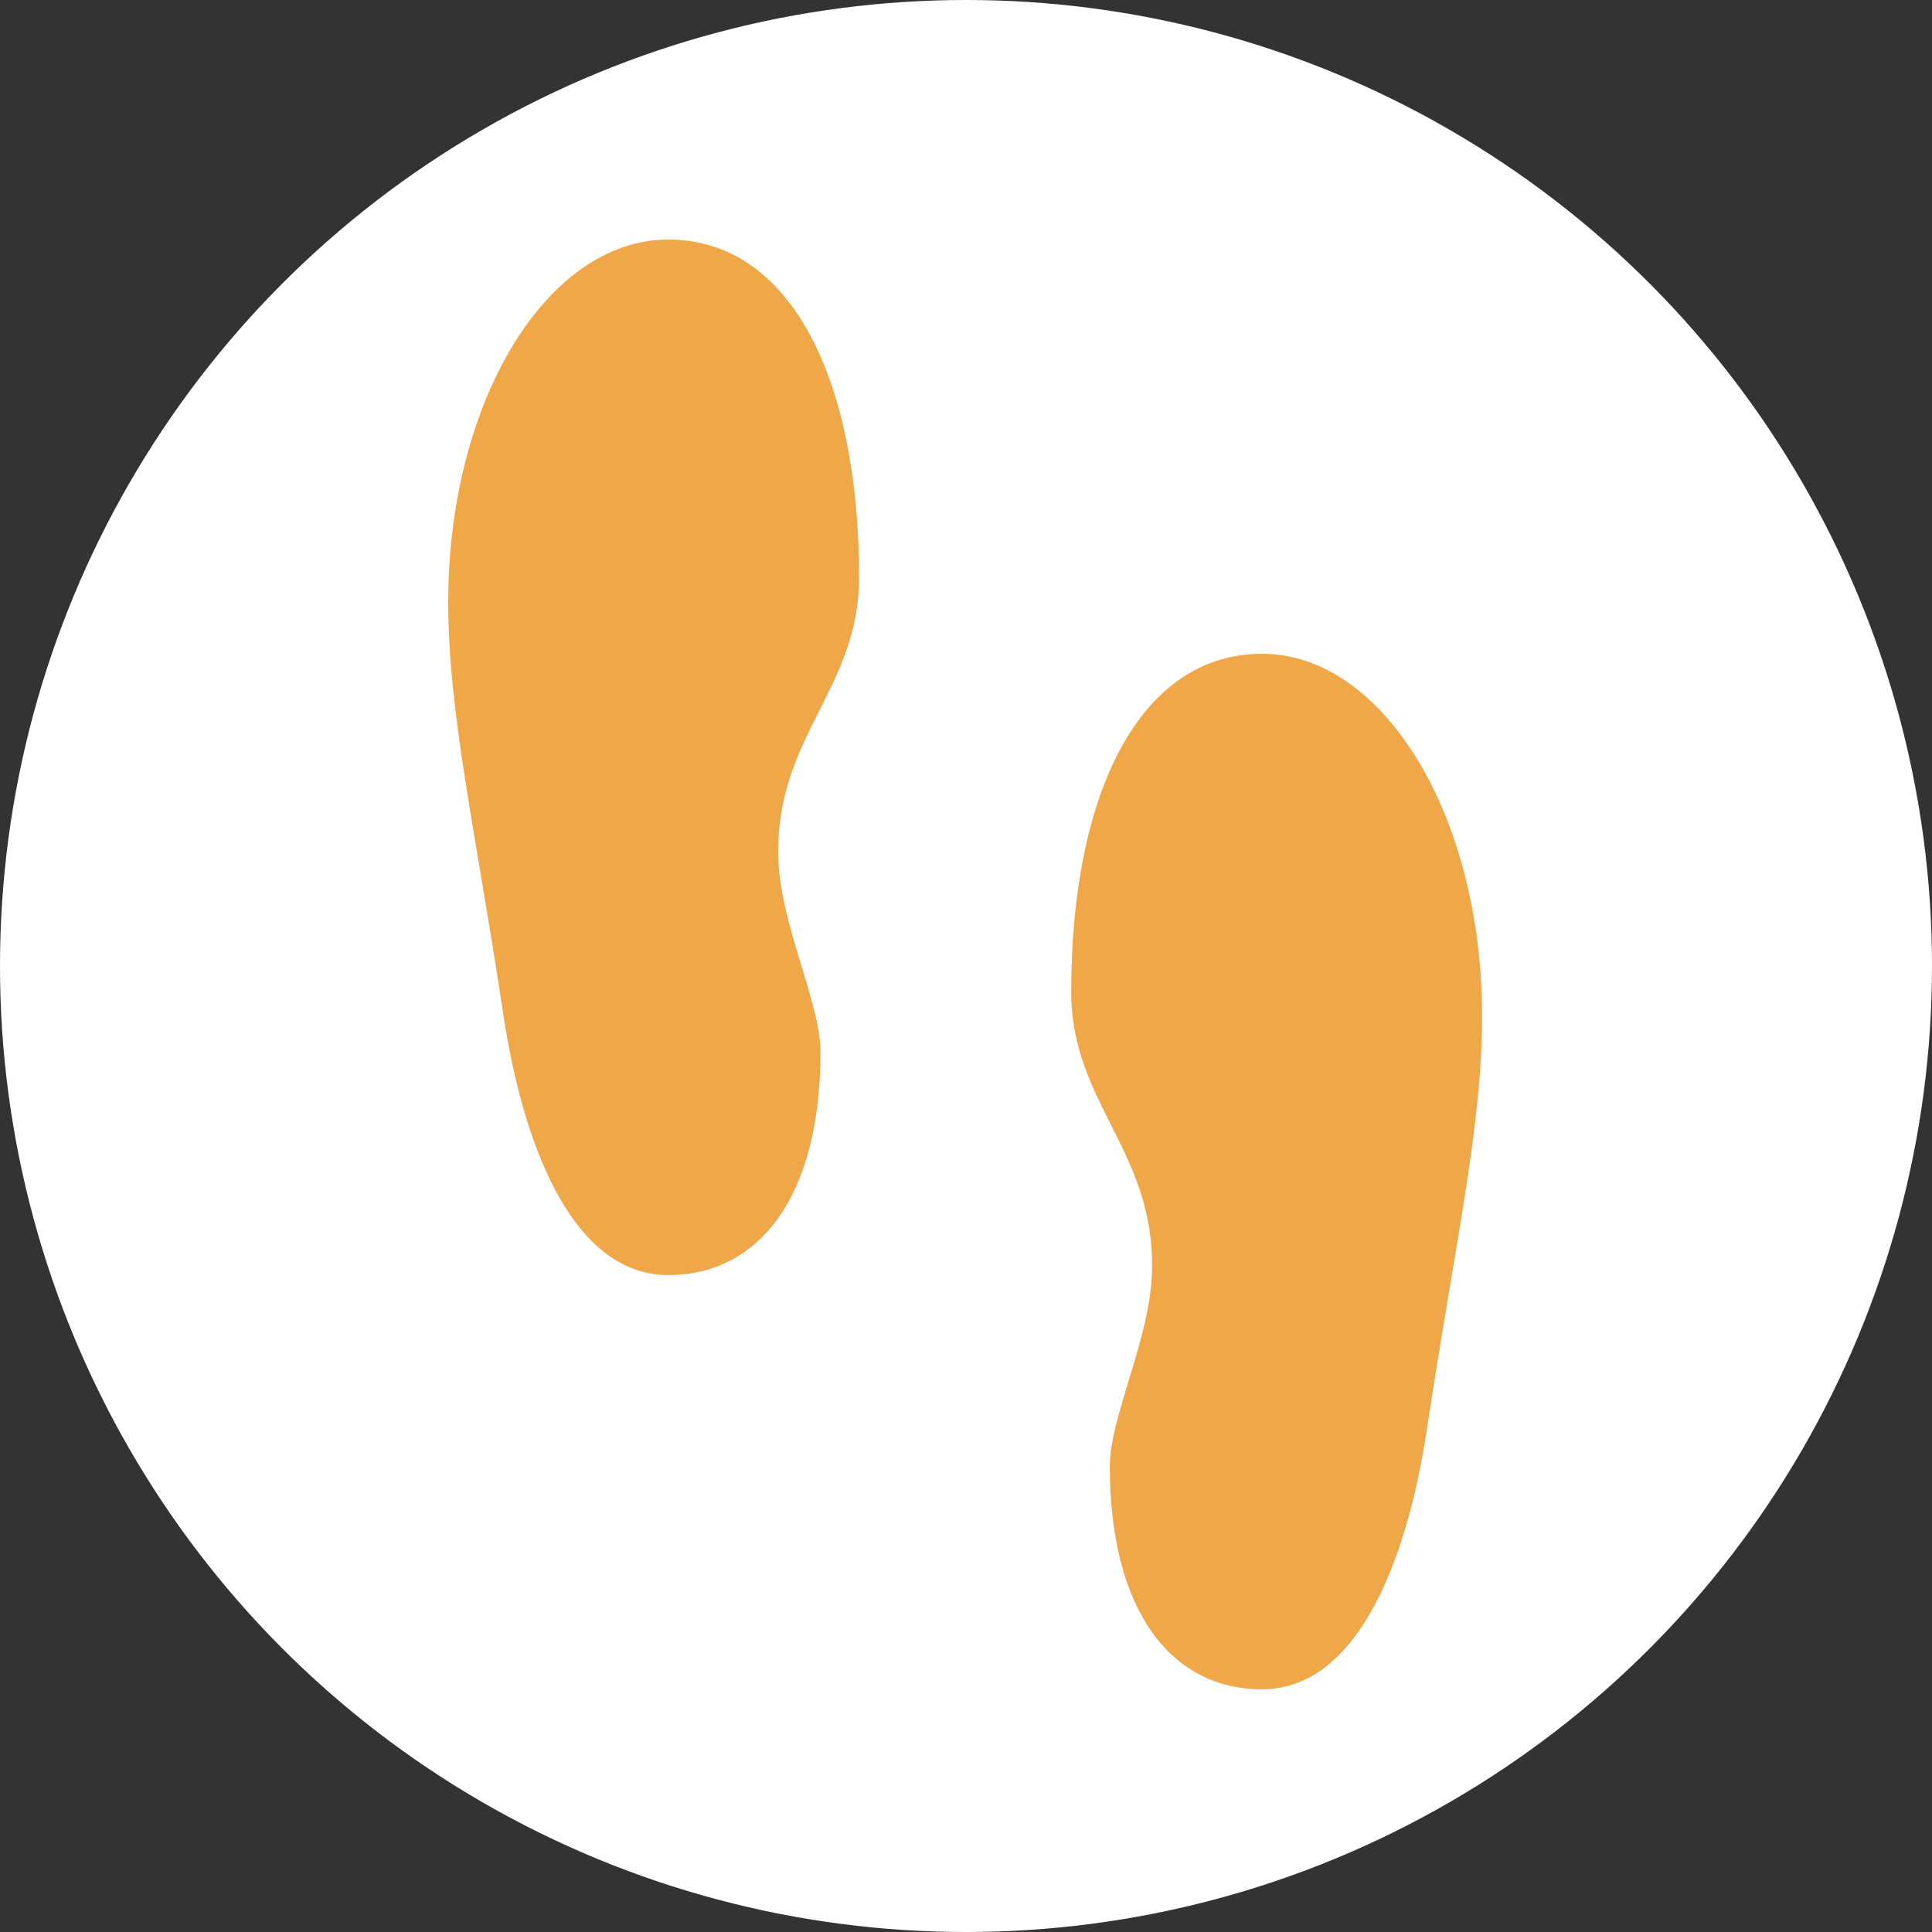 <svg xmlns="http://www.w3.org/2000/svg" width="250" height="250" viewBox="0 0 250 250">
  <rect x="0" y="0" width="250" height="250" fill="#333333" stroke="none"/>
  <g id="Group_4681" data-name="Group 4681" transform="translate(-7365 6261)">
    <circle id="Ellipse_16" data-name="Ellipse 16" cx="125" cy="125" r="125" transform="translate(7365 -6261)" fill="#fff"/>
    <path id="Icon_metro-steps" data-name="Icon metro-steps" d="M36.829,3.856c-15.726,0-28.474,21-28.474,46.9,0,14.411,3.563,29.7,7.118,53.292,2.785,18.485,9.562,33.8,21.355,33.8s19.7-10.215,19.7-28.886c0-6.358-5.228-16.488-5.46-25.13-.423-15.59,10.454-21.81,10.454-36.221,0-25.9-8.967-43.758-24.691-43.758Zm76.832,53.6c-15.723,0-24.691,17.857-24.691,43.758,0,14.411,10.877,20.631,10.454,36.221-.232,8.643-5.46,18.772-5.46,25.13,0,18.671,7.9,28.886,19.7,28.886s18.571-15.319,21.355-33.8c3.555-23.6,7.118-38.882,7.118-53.292,0-25.9-12.748-46.9-28.474-46.9Z" transform="translate(7414.645 -6233.856)" fill="#efa748"/>
  </g>
</svg>
